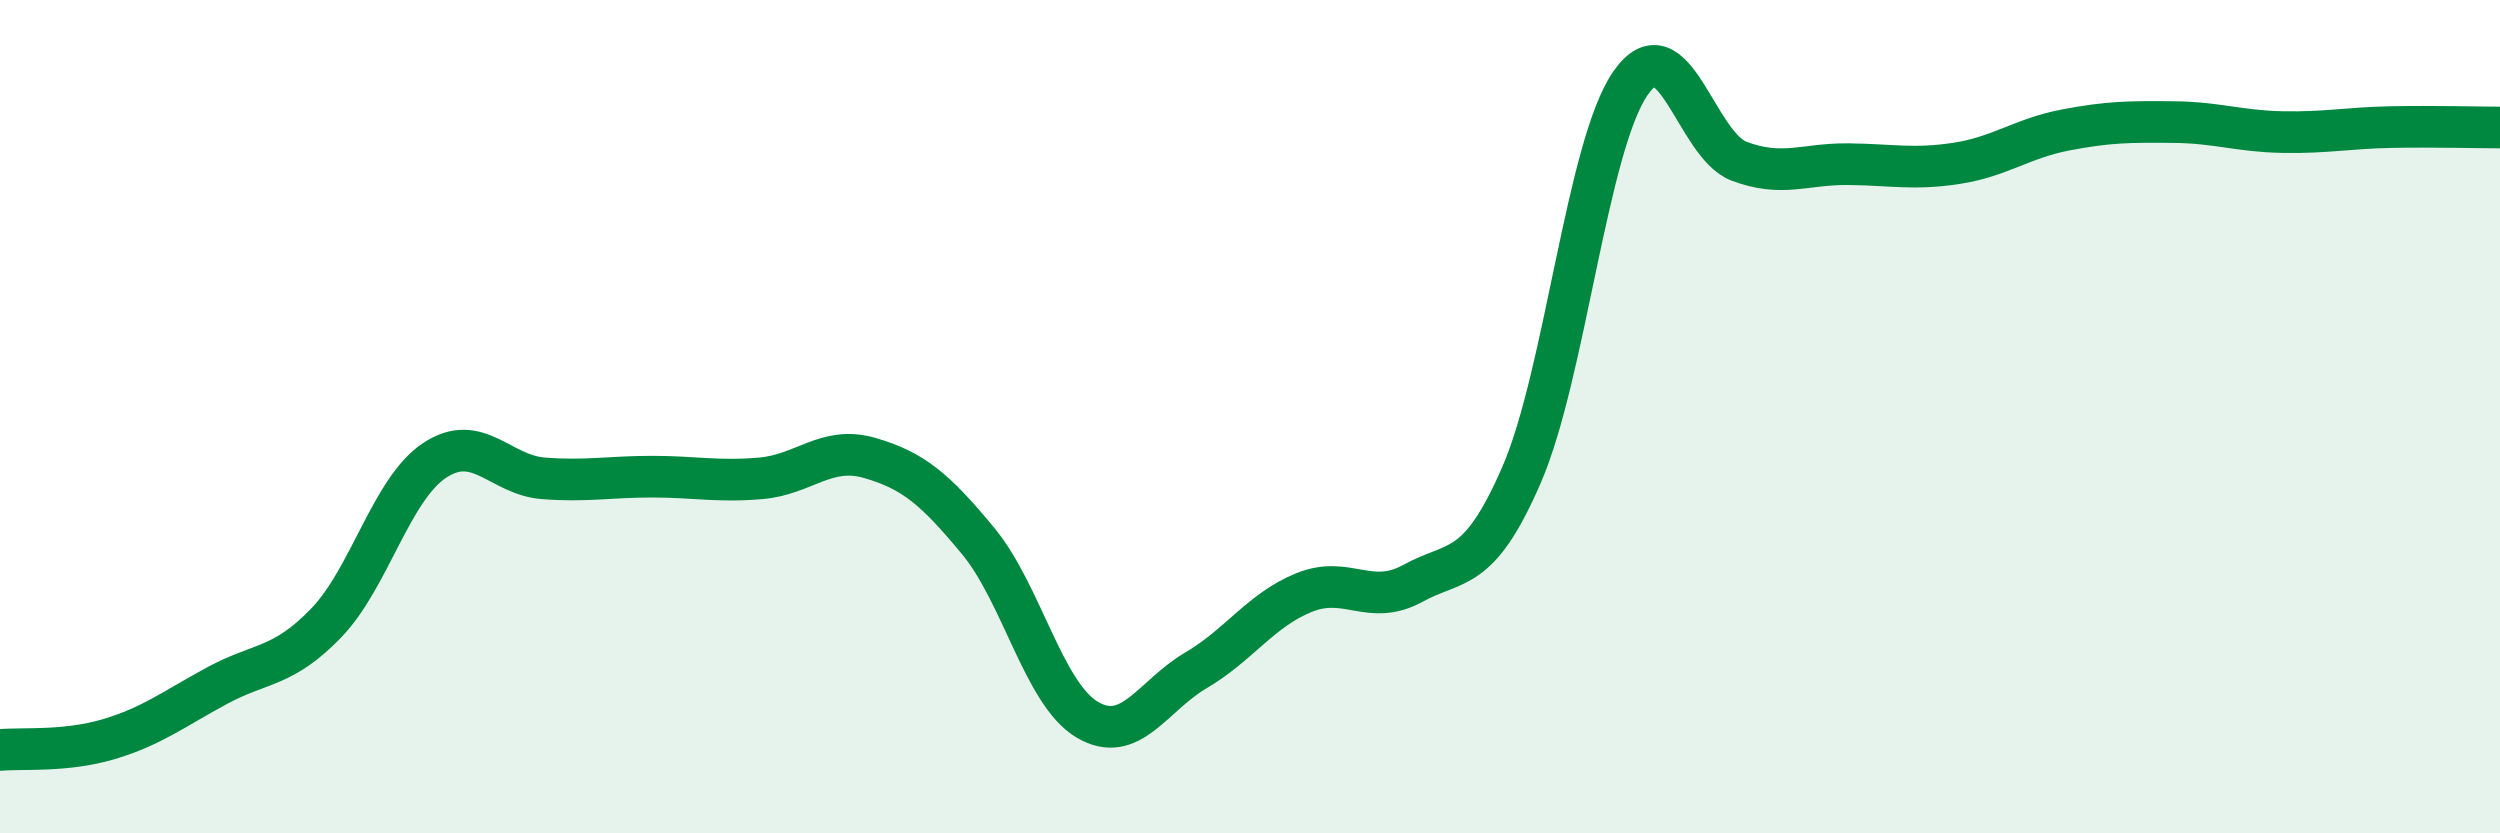 
    <svg width="60" height="20" viewBox="0 0 60 20" xmlns="http://www.w3.org/2000/svg">
      <path
        d="M 0,18 C 0.52,17.95 1.57,18.05 2.61,17.74 C 3.65,17.43 4.18,17.01 5.22,16.45 C 6.26,15.89 6.79,16.03 7.83,14.95 C 8.87,13.87 9.39,11.74 10.43,11.05 C 11.47,10.36 12,11.4 13.04,11.48 C 14.08,11.56 14.61,11.44 15.65,11.44 C 16.69,11.44 17.22,11.57 18.26,11.48 C 19.3,11.39 19.83,10.69 20.87,10.99 C 21.91,11.29 22.44,11.73 23.48,12.99 C 24.52,14.25 25.05,16.65 26.09,17.27 C 27.13,17.89 27.66,16.7 28.7,16.09 C 29.74,15.48 30.26,14.64 31.3,14.22 C 32.34,13.8 32.87,14.57 33.91,14 C 34.95,13.43 35.48,13.79 36.52,11.39 C 37.56,8.99 38.09,3.5 39.13,2 C 40.17,0.5 40.7,3.48 41.74,3.87 C 42.78,4.26 43.31,3.93 44.35,3.94 C 45.39,3.95 45.92,4.08 46.96,3.92 C 48,3.76 48.53,3.32 49.57,3.12 C 50.61,2.92 51.13,2.92 52.17,2.93 C 53.21,2.94 53.74,3.15 54.78,3.17 C 55.82,3.19 56.35,3.07 57.39,3.05 C 58.43,3.03 59.48,3.06 60,3.06L60 20L0 20Z"
        fill="#008740"
        opacity="0.1"
        stroke-linecap="round"
        stroke-linejoin="round"
      />
      <path
        d="M 0,18 C 0.52,17.95 1.57,18.05 2.61,17.74 C 3.65,17.43 4.18,17.01 5.22,16.45 C 6.26,15.89 6.79,16.03 7.83,14.95 C 8.87,13.87 9.39,11.74 10.43,11.05 C 11.47,10.36 12,11.4 13.04,11.48 C 14.08,11.56 14.61,11.44 15.65,11.44 C 16.69,11.44 17.22,11.57 18.26,11.48 C 19.3,11.39 19.83,10.69 20.87,10.99 C 21.91,11.29 22.44,11.73 23.48,12.99 C 24.52,14.25 25.05,16.65 26.09,17.27 C 27.13,17.89 27.66,16.7 28.7,16.09 C 29.74,15.48 30.26,14.64 31.3,14.22 C 32.34,13.8 32.87,14.57 33.91,14 C 34.95,13.43 35.48,13.79 36.52,11.39 C 37.56,8.99 38.09,3.5 39.13,2 C 40.17,0.5 40.7,3.48 41.74,3.87 C 42.78,4.26 43.31,3.93 44.35,3.94 C 45.39,3.95 45.92,4.08 46.96,3.92 C 48,3.76 48.53,3.32 49.57,3.12 C 50.61,2.92 51.13,2.92 52.17,2.93 C 53.21,2.94 53.74,3.15 54.78,3.17 C 55.82,3.19 56.35,3.07 57.39,3.05 C 58.43,3.03 59.48,3.06 60,3.06"
        stroke="#008740"
        stroke-width="1"
        fill="none"
        stroke-linecap="round"
        stroke-linejoin="round"
      />
    </svg>
  
